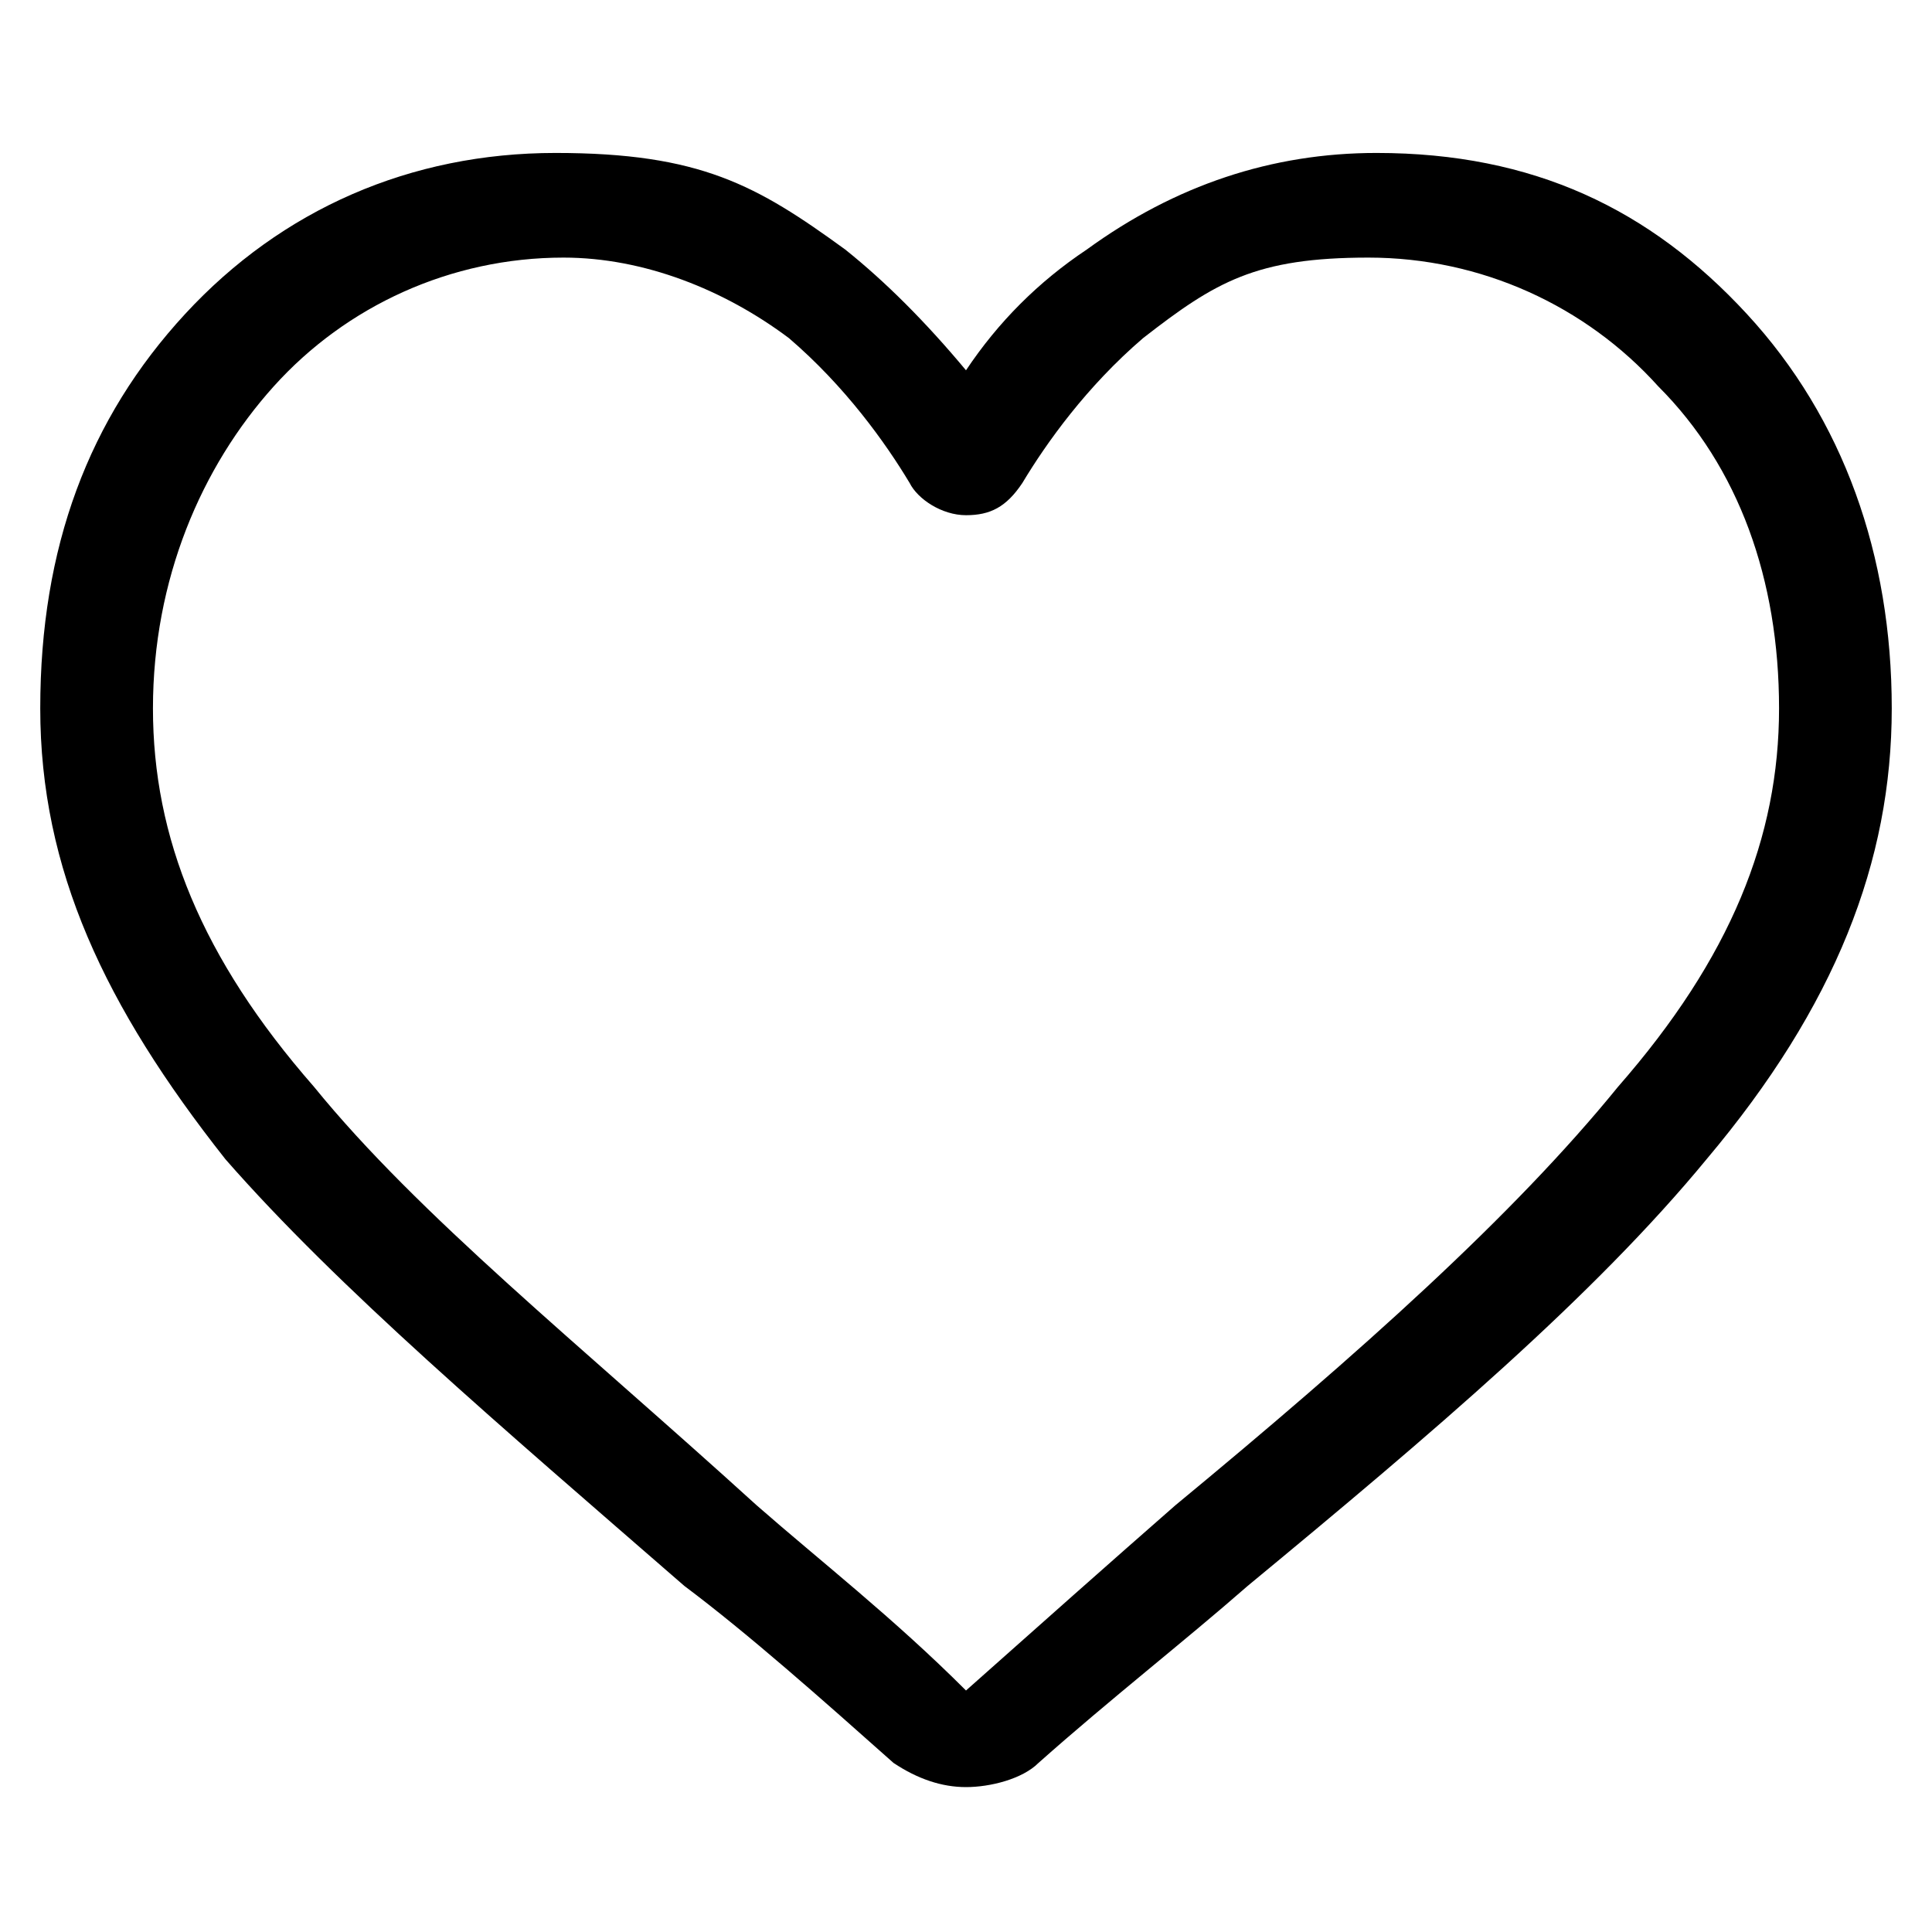 <svg xmlns="http://www.w3.org/2000/svg" viewBox="0 0 24 24"><path d="M12 22.2q-.45 0-.9-.3c-.9-.8-1.8-1.6-2.6-2.2-2.3-2-4.3-3.7-5.7-5.3C1.3 12.5.5 10.8.5 8.8s.6-3.6 1.8-4.9 2.8-2 4.6-2 2.5.4 3.6 1.2q.75.6 1.5 1.5.6-.9 1.5-1.5 1.65-1.2 3.6-1.2c1.95 0 3.4.7 4.6 2s1.8 3 1.8 4.9-.7 3.7-2.3 5.6c-1.4 1.7-3.4 3.4-5.7 5.3-.8.7-1.7 1.4-2.6 2.2-.2.2-.6.3-.9.3m-5-19c-1.4 0-2.7.6-3.6 1.6s-1.5 2.4-1.5 4 .6 3.1 2 4.7c1.3 1.6 3.3 3.2 5.5 5.2.8.7 1.7 1.4 2.6 2.3.9-.8 1.8-1.6 2.6-2.3 2.3-1.9 4.2-3.6 5.5-5.2 1.4-1.6 2-3.1 2-4.7s-.5-3-1.5-4c-.9-1-2.2-1.6-3.6-1.6s-1.9.3-2.8 1c-.7.6-1.2 1.3-1.5 1.8-.2.3-.4.4-.7.4s-.6-.2-.7-.4c-.3-.5-.8-1.2-1.5-1.8-.8-.6-1.8-1-2.8-1" style="fill:#000;stroke-width:0"/></svg>